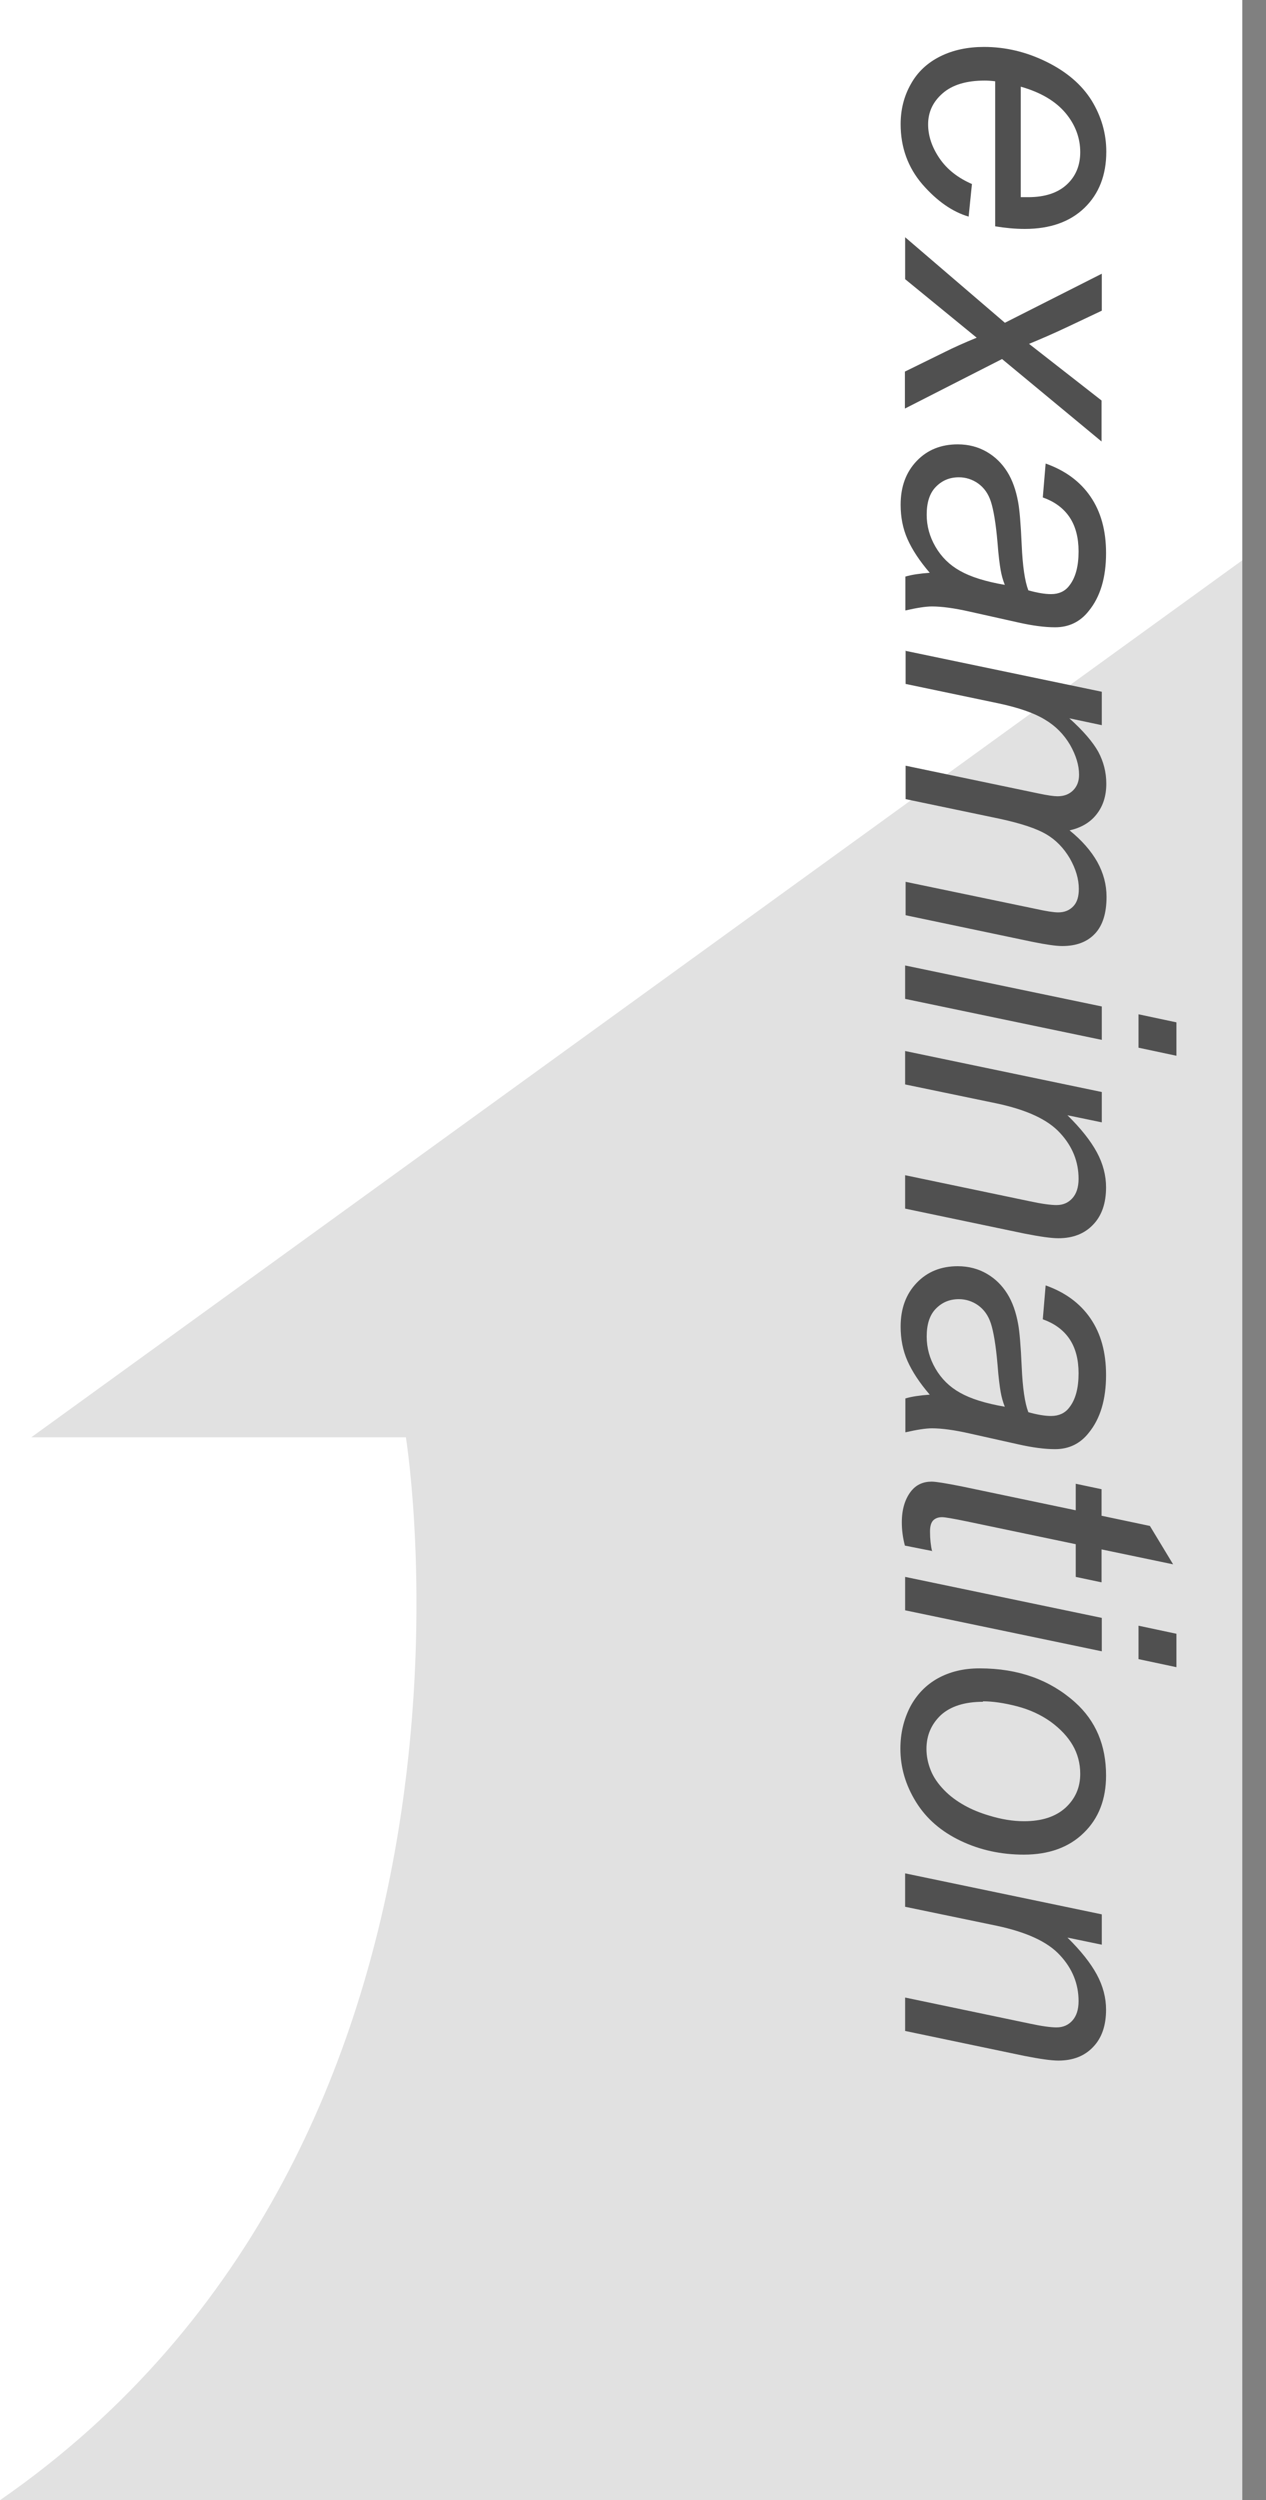 <?xml version="1.0" encoding="UTF-8"?>
<svg id="b" data-name="レイヤー 2" xmlns="http://www.w3.org/2000/svg" width="53.43" height="105.5" viewBox="0 0 53.43 105.5">
  <g id="c" data-name="デザイン">
    <g>
      <path d="M0,105.5h52.93V23.28L1.32,60.65h15.81s4.81,29.65-17.13,44.85Z" fill="#e1e1e1" stroke-width="0"/>
      <g>
        <path d="M41.02,7.76l-.14,1.38c-.68-.2-1.33-.65-1.95-1.36-.61-.71-.92-1.56-.92-2.54,0-.61.14-1.18.43-1.69.28-.51.7-.9,1.24-1.17.54-.27,1.16-.4,1.85-.4.91,0,1.79.21,2.64.63.85.42,1.48.96,1.9,1.63.41.67.62,1.39.62,2.16,0,.99-.31,1.78-.92,2.37-.61.59-1.45.89-2.52.89-.41,0-.82-.04-1.25-.11V3.43c-.16-.02-.31-.03-.44-.03-.78,0-1.37.18-1.78.54-.41.36-.61.79-.61,1.31,0,.48.16.96.48,1.43.32.47.78.83,1.38,1.09ZM43.08,3.66v4.66c.15,0,.25,0,.31,0,.71,0,1.25-.18,1.63-.53.38-.35.57-.81.57-1.37,0-.6-.21-1.16-.62-1.65-.42-.5-1.04-.87-1.88-1.11Z" fill="#505050" stroke-width="0"/>
        <path d="M38.2,10.01l4.21,3.61,4.09-2.07v1.56l-1.48.7c-.55.26-1.08.49-1.59.7l3.06,2.39v1.73l-4.2-3.48-4.1,2.09v-1.56l1.69-.83c.36-.18.8-.38,1.34-.6l-3.02-2.47v-1.77Z" fill="#505050" stroke-width="0"/>
        <path d="M39.23,24.16c-.42-.49-.73-.96-.93-1.41s-.29-.94-.29-1.45c0-.77.23-1.38.68-1.85.45-.47,1.03-.7,1.73-.7.46,0,.87.11,1.23.32.36.21.64.49.86.84.22.35.37.78.46,1.28.06.32.11.92.15,1.81.04.89.13,1.52.28,1.91.39.11.71.16.96.16.33,0,.59-.12.77-.36.26-.33.39-.81.39-1.44,0-.59-.13-1.08-.39-1.46-.26-.38-.64-.65-1.12-.82l.12-1.43c.82.29,1.45.75,1.89,1.39s.66,1.43.66,2.39c0,1.03-.24,1.84-.73,2.44-.36.46-.84.69-1.42.69-.44,0-.96-.07-1.54-.2l-2.06-.46c-.66-.15-1.19-.22-1.6-.22-.26,0-.64.06-1.12.17v-1.43c.27-.08.61-.13,1.03-.16ZM42.41,24.69c-.08-.2-.14-.41-.18-.64-.04-.23-.09-.61-.13-1.14-.07-.82-.17-1.4-.28-1.74-.11-.34-.29-.59-.54-.77-.24-.17-.52-.26-.81-.26-.4,0-.72.14-.98.41-.26.27-.38.66-.38,1.17,0,.47.12.92.37,1.35.25.43.59.77,1.04,1.02.44.25,1.07.45,1.89.59Z" fill="#505050" stroke-width="0"/>
        <path d="M38.2,27.46l8.3,1.73v1.41l-1.37-.29c.59.53.99,1,1.22,1.41.22.41.34.86.34,1.35,0,.52-.14.95-.41,1.29-.27.35-.66.57-1.14.68.52.42.91.87,1.17,1.33.26.47.39.96.39,1.47,0,.69-.16,1.21-.49,1.56-.33.35-.79.52-1.38.52-.26,0-.68-.06-1.27-.18l-5.34-1.12v-1.41l5.48,1.14c.45.1.77.15.96.15.27,0,.48-.09.64-.26s.23-.41.23-.73c0-.42-.13-.85-.38-1.29-.26-.44-.59-.78-1-1.02s-1.05-.45-1.91-.64l-4.02-.84v-1.41l5.6,1.17c.38.08.65.12.81.12.27,0,.49-.08.66-.25.17-.17.25-.39.25-.66,0-.4-.13-.82-.38-1.26-.26-.44-.61-.8-1.07-1.07-.46-.28-1.11-.5-1.95-.68l-3.92-.82v-1.41Z" fill="#505050" stroke-width="0"/>
        <path d="M38.2,40.74l8.3,1.73v1.41l-8.3-1.73v-1.41ZM48.05,42.8l1.6.34v1.41l-1.6-.34v-1.41Z" fill="#505050" stroke-width="0"/>
        <path d="M38.2,44.35l8.3,1.73v1.28l-1.45-.3c.57.56.98,1.08,1.24,1.56.26.48.39.98.39,1.48,0,.67-.18,1.2-.55,1.58-.36.38-.85.57-1.46.57-.31,0-.79-.07-1.45-.2l-5.02-1.05v-1.41l5.26,1.1c.51.11.89.16,1.13.16.28,0,.5-.1.67-.29.17-.19.26-.46.26-.82,0-.72-.26-1.37-.78-1.93-.52-.57-1.41-.98-2.68-1.25l-3.86-.8v-1.41Z" fill="#505050" stroke-width="0"/>
        <path d="M39.23,58.84c-.42-.49-.73-.96-.93-1.41s-.29-.94-.29-1.45c0-.77.23-1.38.68-1.85.45-.47,1.03-.7,1.73-.7.46,0,.87.11,1.23.32.36.21.64.49.86.84.22.35.37.78.46,1.28.06.32.11.92.15,1.81.04.89.13,1.52.28,1.91.39.11.71.16.96.16.33,0,.59-.12.77-.36.26-.33.39-.81.39-1.44,0-.59-.13-1.08-.39-1.46-.26-.38-.64-.65-1.12-.82l.12-1.43c.82.29,1.45.75,1.89,1.39s.66,1.43.66,2.39c0,1.03-.24,1.84-.73,2.44-.36.46-.84.69-1.42.69-.44,0-.96-.07-1.54-.2l-2.06-.46c-.66-.15-1.19-.22-1.6-.22-.26,0-.64.06-1.12.17v-1.43c.27-.08.61-.13,1.03-.16ZM42.41,59.37c-.08-.2-.14-.41-.18-.64-.04-.23-.09-.61-.13-1.14-.07-.82-.17-1.4-.28-1.74-.11-.34-.29-.59-.54-.77-.24-.17-.52-.26-.81-.26-.4,0-.72.14-.98.41-.26.27-.38.66-.38,1.17,0,.47.12.92.37,1.35.25.43.59.77,1.04,1.02.44.25,1.07.45,1.89.59Z" fill="#505050" stroke-width="0"/>
        <path d="M39.35,65.45l-1.16-.23c-.09-.34-.13-.67-.13-.98,0-.56.14-1.01.41-1.34.21-.25.49-.38.85-.38.18,0,.6.07,1.26.2l4.82,1.01v-1.12l1.09.23v1.12l2.04.43.98,1.62-3.02-.63v1.39l-1.09-.23v-1.38l-4.59-.96c-.58-.12-.93-.18-1.05-.18-.17,0-.29.05-.38.14-.09.1-.13.25-.13.47,0,.31.03.59.09.84Z" fill="#505050" stroke-width="0"/>
        <path d="M38.2,66.54l8.3,1.73v1.41l-8.3-1.73v-1.41ZM48.05,68.6l1.6.34v1.41l-1.6-.34v-1.41Z" fill="#505050" stroke-width="0"/>
        <path d="M41.35,70.4c1.62,0,2.96.48,4.02,1.43.88.79,1.31,1.82,1.31,3.09,0,1-.31,1.81-.94,2.42-.62.61-1.47.92-2.53.92-.95,0-1.84-.19-2.66-.58-.82-.39-1.45-.93-1.89-1.64s-.66-1.46-.66-2.25c0-.65.14-1.23.41-1.76.28-.53.67-.93,1.17-1.21.51-.28,1.09-.42,1.75-.42ZM41.49,71.81c-.78,0-1.37.19-1.78.56-.4.38-.61.85-.61,1.43,0,.3.06.6.18.9.12.3.31.57.56.83.25.26.54.47.86.65s.67.32,1.04.43c.52.16,1.01.24,1.48.24.75,0,1.33-.19,1.75-.57.41-.38.62-.85.62-1.43,0-.44-.11-.85-.32-1.21-.21-.36-.52-.69-.93-.99-.41-.29-.88-.51-1.42-.65-.54-.14-1.02-.21-1.44-.21Z" fill="#505050" stroke-width="0"/>
        <path d="M38.2,79.05l8.3,1.73v1.28l-1.45-.3c.57.56.98,1.08,1.24,1.56.26.48.39.98.39,1.48,0,.67-.18,1.2-.55,1.58-.36.38-.85.57-1.46.57-.31,0-.79-.07-1.45-.2l-5.02-1.05v-1.41l5.26,1.1c.51.11.89.16,1.13.16.28,0,.5-.1.67-.29.17-.19.26-.46.26-.82,0-.72-.26-1.37-.78-1.93-.52-.57-1.41-.98-2.68-1.25l-3.86-.8v-1.41Z" fill="#505050" stroke-width="0"/>
      </g>
      <line x1="52.93" y1="105.5" x2="52.93" fill="none" stroke="gray" stroke-miterlimit="10"/>
    </g>
  </g>
</svg>